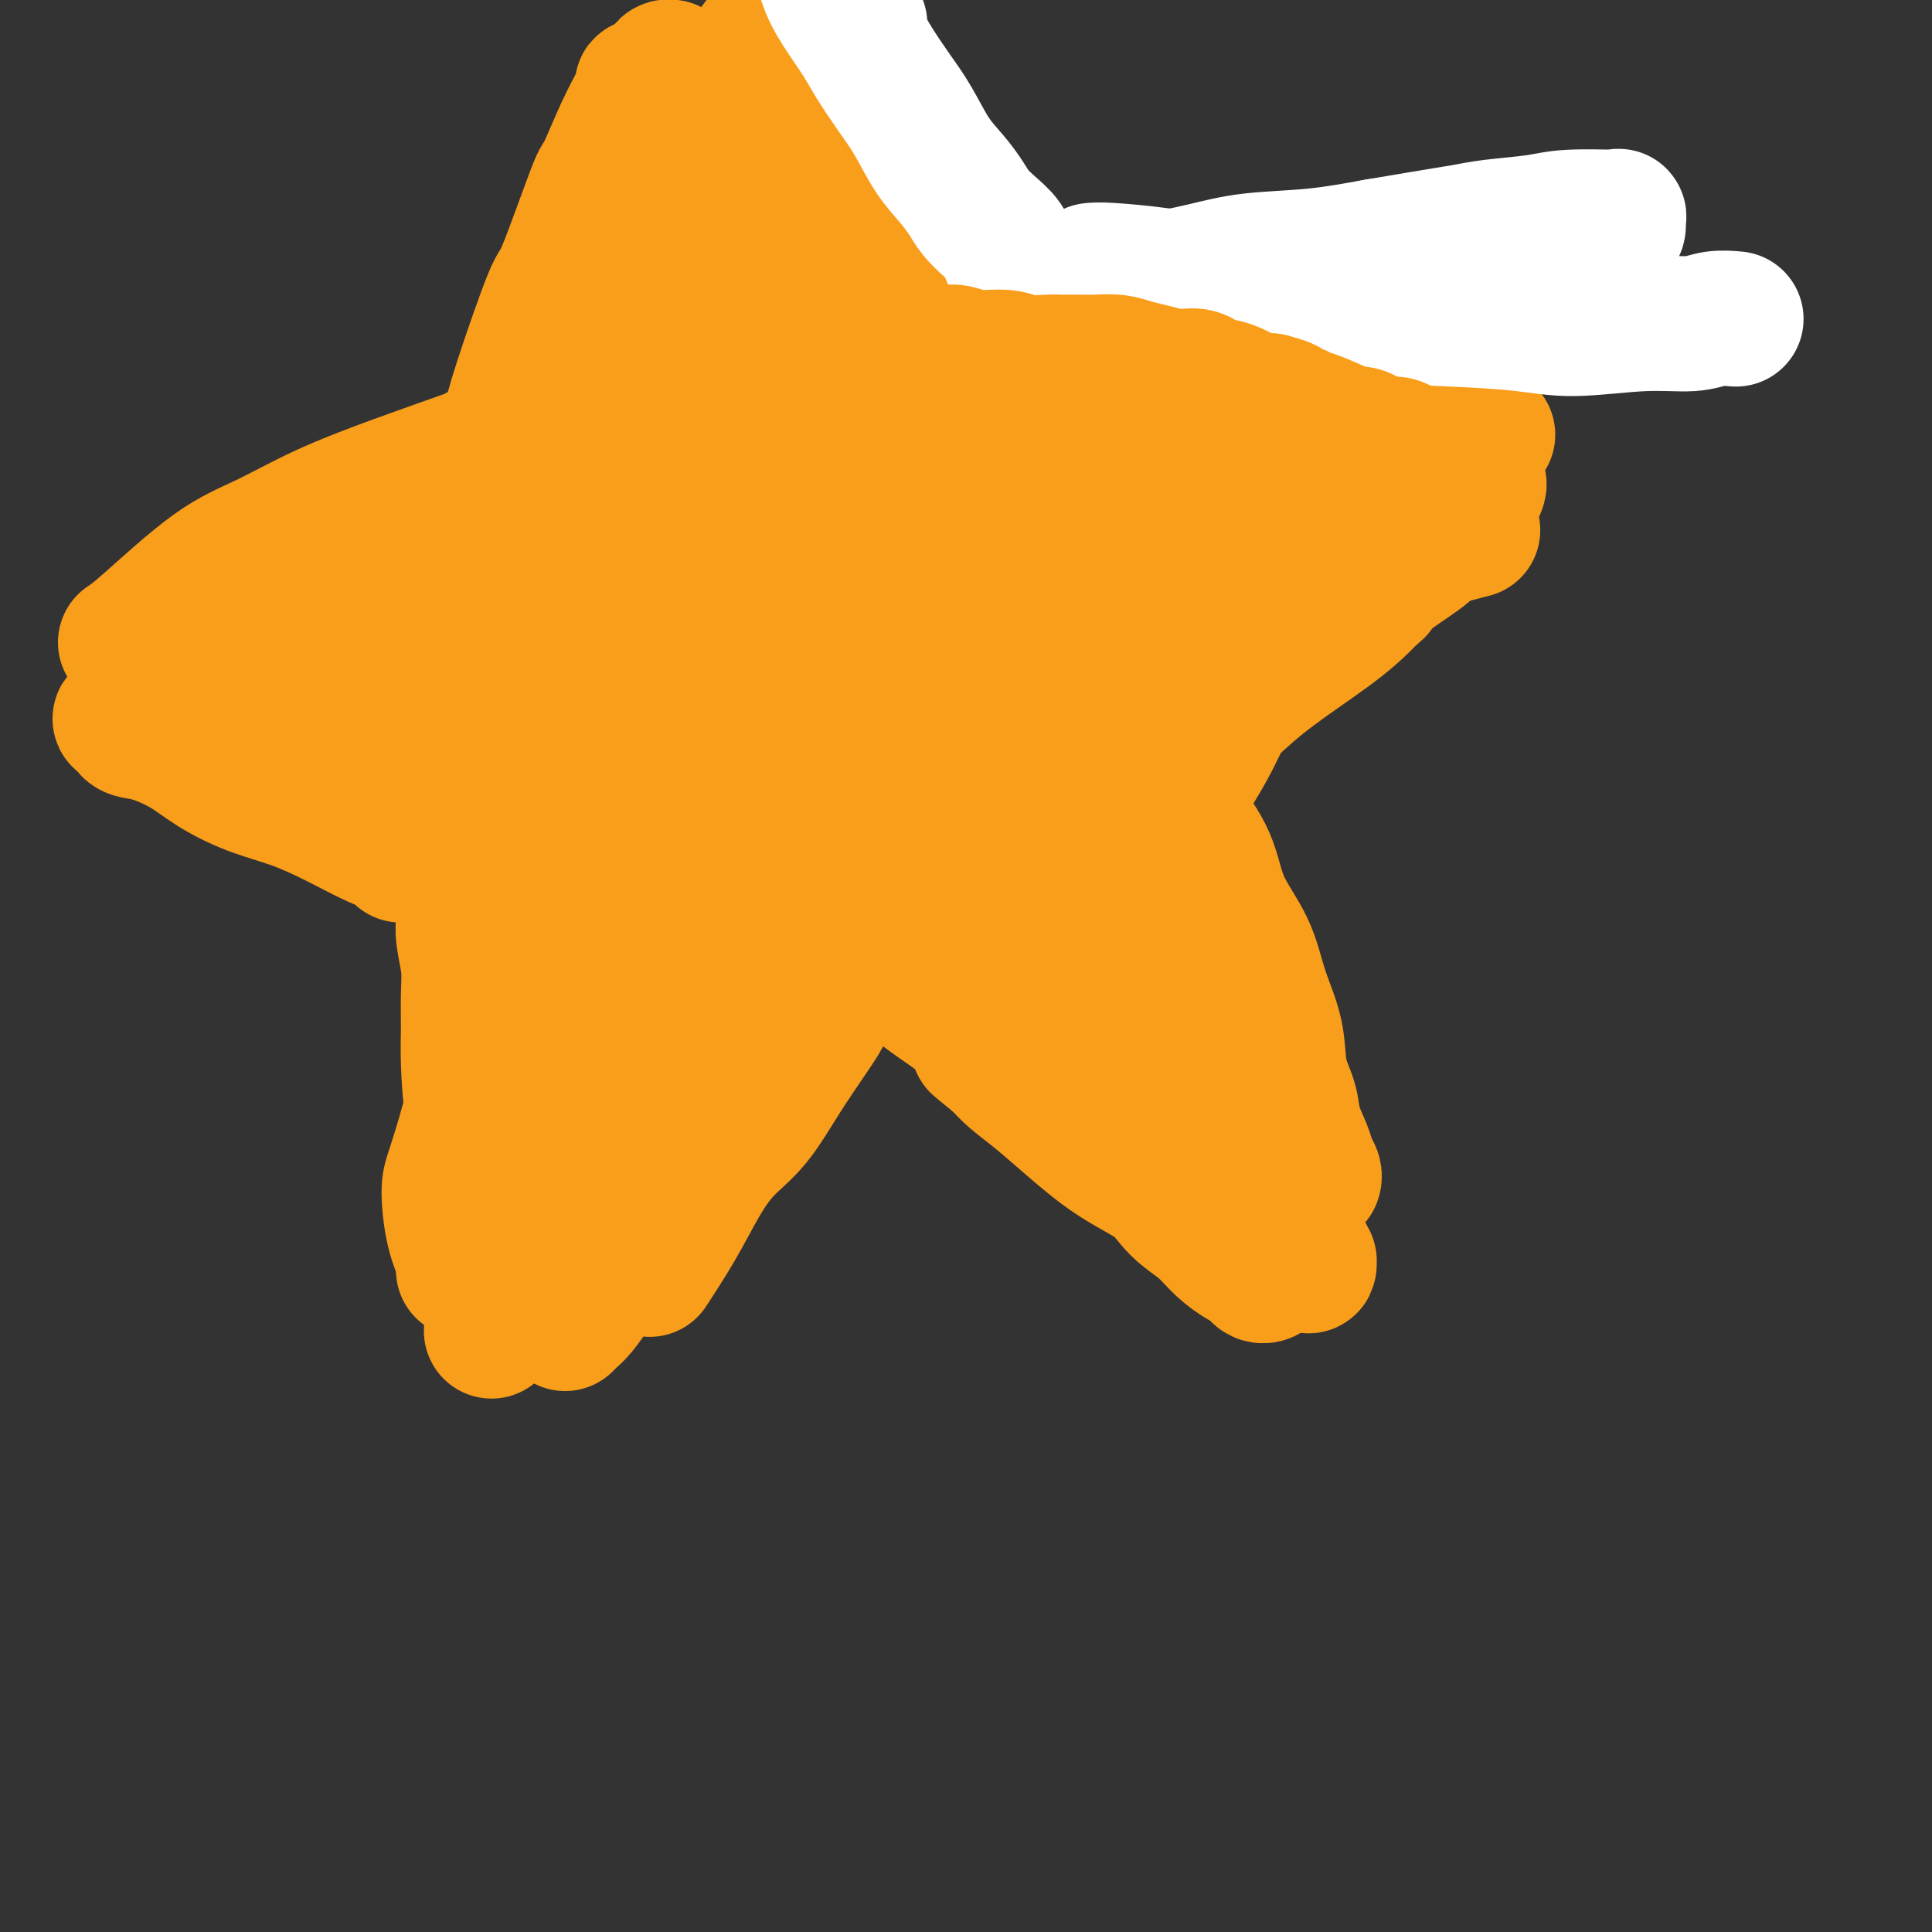 <svg viewBox='0 0 400 400' version='1.1' xmlns='http://www.w3.org/2000/svg' xmlns:xlink='http://www.w3.org/1999/xlink'><rect x="0" y="0" width="400" height="400" fill="#333333" stroke="none"/><g fill='none' stroke='rgb(249,158,27)' stroke-width='28' stroke-linecap='round' stroke-linejoin='round'><path d='M105,190c-0.898,1.957 -1.796,3.915 -2,6c-0.204,2.085 0.286,4.298 0,8c-0.286,3.702 -1.348,8.892 -2,12c-0.652,3.108 -0.896,4.133 -1,6c-0.104,1.867 -0.070,4.577 0,6c0.070,1.423 0.176,1.558 0,3c-0.176,1.442 -0.635,4.191 -1,7c-0.365,2.809 -0.638,5.678 -1,8c-0.362,2.322 -0.815,4.095 -1,6c-0.185,1.905 -0.103,3.941 0,5c0.103,1.059 0.225,1.142 0,2c-0.225,0.858 -0.799,2.491 -1,3c-0.201,0.509 -0.030,-0.108 0,0c0.030,0.108 -0.082,0.939 0,1c0.082,0.061 0.356,-0.648 0,-2c-0.356,-1.352 -1.344,-3.346 -2,-6c-0.656,-2.654 -0.982,-5.969 -1,-8c-0.018,-2.031 0.272,-2.778 1,-5c0.728,-2.222 1.894,-5.919 3,-10c1.106,-4.081 2.151,-8.545 3,-12c0.849,-3.455 1.501,-5.901 2,-8c0.499,-2.099 0.845,-3.851 1,-6c0.155,-2.149 0.119,-4.694 0,-7c-0.119,-2.306 -0.320,-4.373 0,-6c0.320,-1.627 1.160,-2.813 2,-4'/><path d='M105,189c2.084,-9.555 1.294,-4.443 1,-2c-0.294,2.443 -0.093,2.217 0,3c0.093,0.783 0.079,2.576 0,4c-0.079,1.424 -0.221,2.477 0,4c0.221,1.523 0.805,3.514 1,6c0.195,2.486 -0.000,5.468 0,8c0.000,2.532 0.196,4.616 0,7c-0.196,2.384 -0.785,5.070 -1,7c-0.215,1.930 -0.058,3.104 0,5c0.058,1.896 0.017,4.513 0,7c-0.017,2.487 -0.008,4.843 0,7c0.008,2.157 0.016,4.115 0,6c-0.016,1.885 -0.057,3.697 0,5c0.057,1.303 0.211,2.097 0,3c-0.211,0.903 -0.789,1.916 -1,3c-0.211,1.084 -0.057,2.238 0,3c0.057,0.762 0.015,1.132 0,2c-0.015,0.868 -0.004,2.234 0,3c0.004,0.766 0.001,0.933 0,1c-0.001,0.067 -0.001,0.033 0,0'/><path d='M102,262c0.223,-0.087 0.445,-0.173 0,-2c-0.445,-1.827 -1.559,-5.394 -2,-8c-0.441,-2.606 -0.209,-4.252 0,-6c0.209,-1.748 0.396,-3.596 0,-6c-0.396,-2.404 -1.373,-5.362 -2,-9c-0.627,-3.638 -0.904,-7.957 -1,-11c-0.096,-3.043 -0.012,-4.810 0,-7c0.012,-2.190 -0.049,-4.803 0,-7c0.049,-2.197 0.209,-3.979 0,-6c-0.209,-2.021 -0.788,-4.280 -1,-6c-0.212,-1.720 -0.057,-2.899 0,-4c0.057,-1.101 0.018,-2.122 0,-3c-0.018,-0.878 -0.014,-1.612 0,-2c0.014,-0.388 0.038,-0.430 0,-1c-0.038,-0.570 -0.137,-1.668 0,-2c0.137,-0.332 0.510,0.102 1,1c0.490,0.898 1.098,2.259 2,4c0.902,1.741 2.099,3.862 3,6c0.901,2.138 1.506,4.293 2,8c0.494,3.707 0.876,8.965 1,13c0.124,4.035 -0.009,6.848 0,10c0.009,3.152 0.160,6.643 0,10c-0.160,3.357 -0.631,6.579 -1,10c-0.369,3.421 -0.635,7.041 -1,10c-0.365,2.959 -0.830,5.257 -1,7c-0.170,1.743 -0.046,2.931 0,4c0.046,1.069 0.013,2.020 0,3c-0.013,0.980 -0.007,1.990 0,3'/><path d='M102,271c-0.467,8.867 -0.133,2.533 0,0c0.133,-2.533 0.067,-1.267 0,0'/><path d='M135,262c-0.445,0.681 -0.890,1.361 0,0c0.890,-1.361 3.113,-4.765 5,-8c1.887,-3.235 3.436,-6.301 5,-9c1.564,-2.699 3.144,-5.033 5,-7c1.856,-1.967 3.990,-3.569 6,-6c2.010,-2.431 3.898,-5.691 6,-9c2.102,-3.309 4.418,-6.668 6,-9c1.582,-2.332 2.431,-3.637 3,-5c0.569,-1.363 0.860,-2.785 2,-4c1.140,-1.215 3.131,-2.223 4,-3c0.869,-0.777 0.615,-1.323 1,-2c0.385,-0.677 1.408,-1.487 2,-2c0.592,-0.513 0.754,-0.731 1,-1c0.246,-0.269 0.576,-0.588 0,0c-0.576,0.588 -2.057,2.083 -4,4c-1.943,1.917 -4.349,4.256 -7,7c-2.651,2.744 -5.547,5.894 -8,9c-2.453,3.106 -4.464,6.167 -7,9c-2.536,2.833 -5.599,5.436 -8,8c-2.401,2.564 -4.141,5.087 -6,8c-1.859,2.913 -3.839,6.216 -6,9c-2.161,2.784 -4.505,5.050 -6,7c-1.495,1.950 -2.142,3.584 -3,5c-0.858,1.416 -1.929,2.614 -3,4c-1.071,1.386 -2.143,2.959 -3,4c-0.857,1.041 -1.500,1.549 -2,2c-0.500,0.451 -0.857,0.843 -1,1c-0.143,0.157 -0.071,0.078 0,0'/><path d='M186,202c0.032,-0.333 0.064,-0.666 1,0c0.936,0.666 2.776,2.332 5,4c2.224,1.668 4.833,3.337 7,5c2.167,1.663 3.890,3.321 6,5c2.110,1.679 4.605,3.378 7,5c2.395,1.622 4.691,3.168 7,5c2.309,1.832 4.631,3.949 7,6c2.369,2.051 4.786,4.036 7,6c2.214,1.964 4.224,3.906 6,6c1.776,2.094 3.316,4.340 5,6c1.684,1.660 3.512,2.735 5,4c1.488,1.265 2.636,2.721 4,4c1.364,1.279 2.943,2.381 4,3c1.057,0.619 1.591,0.753 2,1c0.409,0.247 0.694,0.605 1,1c0.306,0.395 0.633,0.825 1,1c0.367,0.175 0.774,0.095 1,0c0.226,-0.095 0.273,-0.207 -1,-1c-1.273,-0.793 -3.864,-2.269 -6,-4c-2.136,-1.731 -3.816,-3.719 -6,-6c-2.184,-2.281 -4.871,-4.855 -8,-7c-3.129,-2.145 -6.700,-3.862 -10,-6c-3.300,-2.138 -6.328,-4.697 -9,-7c-2.672,-2.303 -4.989,-4.351 -7,-6c-2.011,-1.649 -3.718,-2.900 -5,-4c-1.282,-1.100 -2.141,-2.050 -3,-3'/><path d='M207,220c-8.370,-6.816 -2.794,-2.355 -1,-1c1.794,1.355 -0.192,-0.397 -1,-1c-0.808,-0.603 -0.438,-0.056 1,1c1.438,1.056 3.944,2.623 6,4c2.056,1.377 3.663,2.564 6,4c2.337,1.436 5.406,3.122 8,5c2.594,1.878 4.715,3.948 7,6c2.285,2.052 4.735,4.084 7,6c2.265,1.916 4.344,3.715 6,5c1.656,1.285 2.887,2.056 4,3c1.113,0.944 2.107,2.062 3,3c0.893,0.938 1.684,1.697 2,2c0.316,0.303 0.158,0.152 0,0'/><path d='M242,171c0.162,1.159 0.324,2.318 1,4c0.676,1.682 1.864,3.888 3,6c1.136,2.112 2.218,4.130 3,6c0.782,1.870 1.264,3.592 2,6c0.736,2.408 1.727,5.502 3,9c1.273,3.498 2.827,7.400 4,11c1.173,3.600 1.966,6.899 3,10c1.034,3.101 2.308,6.003 3,9c0.692,2.997 0.802,6.089 1,9c0.198,2.911 0.484,5.640 1,8c0.516,2.360 1.263,4.349 2,6c0.737,1.651 1.463,2.964 2,4c0.537,1.036 0.883,1.797 1,2c0.117,0.203 0.005,-0.151 0,0c-0.005,0.151 0.099,0.805 0,1c-0.099,0.195 -0.400,-0.071 -1,-1c-0.600,-0.929 -1.501,-2.523 -3,-5c-1.499,-2.477 -3.598,-5.838 -5,-9c-1.402,-3.162 -2.108,-6.125 -3,-10c-0.892,-3.875 -1.971,-8.663 -3,-13c-1.029,-4.337 -2.008,-8.224 -3,-12c-0.992,-3.776 -1.998,-7.440 -3,-12c-1.002,-4.560 -2.001,-10.017 -3,-14c-0.999,-3.983 -2.000,-6.491 -3,-9'/><path d='M244,177c-2.738,-11.805 -0.583,-6.317 0,-5c0.583,1.317 -0.405,-1.537 -1,-3c-0.595,-1.463 -0.797,-1.536 -1,-2c-0.203,-0.464 -0.406,-1.321 0,-1c0.406,0.321 1.420,1.818 3,4c1.580,2.182 3.727,5.049 5,8c1.273,2.951 1.674,5.985 3,9c1.326,3.015 3.578,6.010 5,9c1.422,2.990 2.015,5.975 3,9c0.985,3.025 2.362,6.091 3,9c0.638,2.909 0.538,5.661 1,8c0.462,2.339 1.487,4.265 2,6c0.513,1.735 0.516,3.278 1,5c0.484,1.722 1.450,3.625 2,5c0.550,1.375 0.683,2.224 1,3c0.317,0.776 0.816,1.478 1,2c0.184,0.522 0.053,0.863 0,1c-0.053,0.137 -0.026,0.068 0,0'/><path d='M242,170c0.070,-0.641 0.140,-1.282 1,-3c0.860,-1.718 2.509,-4.512 4,-7c1.491,-2.488 2.824,-4.670 4,-7c1.176,-2.330 2.197,-4.810 4,-7c1.803,-2.190 4.390,-4.091 7,-6c2.610,-1.909 5.244,-3.827 8,-6c2.756,-2.173 5.635,-4.603 8,-7c2.365,-2.397 4.215,-4.762 6,-7c1.785,-2.238 3.504,-4.351 5,-6c1.496,-1.649 2.769,-2.835 4,-4c1.231,-1.165 2.418,-2.309 3,-3c0.582,-0.691 0.557,-0.927 1,-1c0.443,-0.073 1.354,0.018 2,0c0.646,-0.018 1.028,-0.146 1,0c-0.028,0.146 -0.465,0.567 -2,2c-1.535,1.433 -4.168,3.879 -7,7c-2.832,3.121 -5.862,6.917 -9,10c-3.138,3.083 -6.383,5.451 -10,8c-3.617,2.549 -7.606,5.277 -11,8c-3.394,2.723 -6.194,5.441 -9,8c-2.806,2.559 -5.618,4.959 -8,7c-2.382,2.041 -4.334,3.724 -6,5c-1.666,1.276 -3.044,2.146 -4,3c-0.956,0.854 -1.488,1.691 -2,2c-0.512,0.309 -1.003,0.088 -1,0c0.003,-0.088 0.502,-0.044 1,0'/><path d='M232,166c-6.742,5.567 1.404,-1.014 7,-6c5.596,-4.986 8.642,-8.376 11,-11c2.358,-2.624 4.027,-4.482 10,-9c5.973,-4.518 16.249,-11.696 21,-15c4.751,-3.304 3.979,-2.735 4,-3c0.021,-0.265 0.837,-1.364 3,-3c2.163,-1.636 5.672,-3.810 7,-5c1.328,-1.190 0.473,-1.397 2,-2c1.527,-0.603 5.436,-1.601 7,-2c1.564,-0.399 0.782,-0.200 0,0'/><path d='M83,177c0.381,-0.290 0.762,-0.579 0,-1c-0.762,-0.421 -2.667,-0.972 -5,-2c-2.333,-1.028 -5.093,-2.533 -8,-4c-2.907,-1.467 -5.960,-2.898 -9,-4c-3.040,-1.102 -6.065,-1.877 -9,-3c-2.935,-1.123 -5.779,-2.595 -8,-4c-2.221,-1.405 -3.817,-2.742 -6,-4c-2.183,-1.258 -4.951,-2.437 -7,-3c-2.049,-0.563 -3.379,-0.510 -4,-1c-0.621,-0.490 -0.535,-1.522 -1,-2c-0.465,-0.478 -1.483,-0.403 -1,0c0.483,0.403 2.466,1.134 5,2c2.534,0.866 5.618,1.866 9,3c3.382,1.134 7.061,2.401 11,4c3.939,1.599 8.140,3.531 12,5c3.860,1.469 7.381,2.474 11,4c3.619,1.526 7.337,3.572 11,5c3.663,1.428 7.273,2.239 10,3c2.727,0.761 4.572,1.471 6,2c1.428,0.529 2.439,0.878 3,1c0.561,0.122 0.671,0.018 1,0c0.329,-0.018 0.876,0.048 1,0c0.124,-0.048 -0.177,-0.212 -2,-1c-1.823,-0.788 -5.169,-2.201 -7,-3c-1.831,-0.799 -2.147,-0.984 -5,-2c-2.853,-1.016 -8.244,-2.862 -12,-4c-3.756,-1.138 -5.878,-1.569 -8,-2'/><path d='M71,166c-7.538,-2.730 -10.385,-3.555 -12,-4c-1.615,-0.445 -2.000,-0.511 -3,-1c-1.000,-0.489 -2.615,-1.401 -4,-2c-1.385,-0.599 -2.538,-0.885 -3,-1c-0.462,-0.115 -0.231,-0.057 0,0'/><path d='M26,133c0.902,-0.588 1.804,-1.177 5,-4c3.196,-2.823 8.685,-7.881 13,-11c4.315,-3.119 7.456,-4.300 11,-6c3.544,-1.700 7.490,-3.920 12,-6c4.510,-2.080 9.584,-4.020 15,-6c5.416,-1.980 11.173,-4.001 14,-5c2.827,-0.999 2.722,-0.976 6,-3c3.278,-2.024 9.937,-6.096 13,-8c3.063,-1.904 2.529,-1.640 3,-2c0.471,-0.360 1.947,-1.344 3,-2c1.053,-0.656 1.683,-0.984 0,0c-1.683,0.984 -5.681,3.281 -10,6c-4.319,2.719 -8.961,5.860 -14,9c-5.039,3.140 -10.477,6.277 -13,8c-2.523,1.723 -2.133,2.030 -5,4c-2.867,1.970 -8.992,5.602 -13,8c-4.008,2.398 -5.901,3.560 -8,5c-2.099,1.440 -4.405,3.157 -6,4c-1.595,0.843 -2.479,0.814 -3,1c-0.521,0.186 -0.679,0.589 -1,1c-0.321,0.411 -0.806,0.832 -1,1c-0.194,0.168 -0.097,0.084 0,0'/><path d='M308,90c-0.366,-0.072 -0.732,-0.143 -1,0c-0.268,0.143 -0.437,0.502 -4,-1c-3.563,-1.502 -10.519,-4.864 -15,-7c-4.481,-2.136 -6.489,-3.048 -10,-4c-3.511,-0.952 -8.527,-1.946 -13,-3c-4.473,-1.054 -8.402,-2.167 -12,-3c-3.598,-0.833 -6.865,-1.385 -10,-2c-3.135,-0.615 -6.139,-1.293 -9,-2c-2.861,-0.707 -5.577,-1.443 -8,-2c-2.423,-0.557 -4.551,-0.935 -6,-1c-1.449,-0.065 -2.220,0.185 -3,0c-0.780,-0.185 -1.571,-0.803 -2,-1c-0.429,-0.197 -0.496,0.026 -1,0c-0.504,-0.026 -1.445,-0.301 0,0c1.445,0.301 5.275,1.179 8,2c2.725,0.821 4.346,1.587 7,2c2.654,0.413 6.342,0.475 8,1c1.658,0.525 1.284,1.514 4,2c2.716,0.486 8.520,0.470 12,1c3.480,0.530 4.635,1.606 6,2c1.365,0.394 2.941,0.106 4,0c1.059,-0.106 1.601,-0.031 3,0c1.399,0.031 3.653,0.019 5,0c1.347,-0.019 1.786,-0.043 2,0c0.214,0.043 0.204,0.155 0,0c-0.204,-0.155 -0.602,-0.578 -1,-1'/><path d='M272,73c-0.058,-0.334 -6.702,-0.671 -10,-1c-3.298,-0.329 -3.251,-0.652 -3,-1c0.251,-0.348 0.705,-0.723 -8,0c-8.705,0.723 -26.570,2.544 -34,3c-7.430,0.456 -4.425,-0.452 -6,0c-1.575,0.452 -7.729,2.265 -11,3c-3.271,0.735 -3.660,0.393 -6,1c-2.340,0.607 -6.630,2.163 -9,3c-2.370,0.837 -2.820,0.953 -3,1c-0.180,0.047 -0.090,0.023 0,0'/><path d='M103,101c-0.181,0.510 -0.362,1.020 0,-1c0.362,-2.020 1.267,-6.572 2,-10c0.733,-3.428 1.293,-5.734 3,-11c1.707,-5.266 4.561,-13.492 6,-17c1.439,-3.508 1.464,-2.297 3,-6c1.536,-3.703 4.583,-12.320 6,-16c1.417,-3.680 1.202,-2.423 2,-4c0.798,-1.577 2.607,-5.988 4,-9c1.393,-3.012 2.369,-4.624 3,-6c0.631,-1.376 0.919,-2.516 1,-3c0.081,-0.484 -0.043,-0.314 0,0c0.043,0.314 0.252,0.770 0,2c-0.252,1.230 -0.965,3.234 -2,6c-1.035,2.766 -2.391,6.296 -4,10c-1.609,3.704 -3.470,7.584 -5,12c-1.530,4.416 -2.728,9.370 -4,14c-1.272,4.630 -2.617,8.938 -4,13c-1.383,4.062 -2.804,7.880 -4,11c-1.196,3.120 -2.167,5.544 -3,8c-0.833,2.456 -1.530,4.944 -2,7c-0.470,2.056 -0.714,3.680 -1,5c-0.286,1.320 -0.612,2.337 -1,3c-0.388,0.663 -0.836,0.971 -1,1c-0.164,0.029 -0.044,-0.223 0,0c0.044,0.223 0.013,0.921 0,1c-0.013,0.079 -0.006,-0.460 0,-1'/><path d='M102,110c-4.796,13.996 -1.286,2.987 0,-2c1.286,-4.987 0.347,-3.951 0,-4c-0.347,-0.049 -0.102,-1.183 2,-7c2.102,-5.817 6.063,-16.317 8,-21c1.937,-4.683 1.851,-3.548 2,-4c0.149,-0.452 0.532,-2.492 1,-4c0.468,-1.508 1.021,-2.483 2,-5c0.979,-2.517 2.384,-6.574 4,-10c1.616,-3.426 3.445,-6.219 5,-9c1.555,-2.781 2.837,-5.551 4,-8c1.163,-2.449 2.206,-4.579 3,-7c0.794,-2.421 1.340,-5.133 2,-7c0.660,-1.867 1.434,-2.889 2,-4c0.566,-1.111 0.922,-2.312 1,-3c0.078,-0.688 -0.123,-0.865 0,-1c0.123,-0.135 0.572,-0.229 1,0c0.428,0.229 0.837,0.780 1,1c0.163,0.220 0.082,0.110 0,0'/><path d='M158,23c1.127,1.130 2.254,2.261 4,3c1.746,0.739 4.110,1.088 8,4c3.890,2.912 9.306,8.389 12,11c2.694,2.611 2.665,2.358 4,4c1.335,1.642 4.034,5.178 6,8c1.966,2.822 3.200,4.928 5,7c1.800,2.072 4.167,4.110 6,6c1.833,1.890 3.131,3.632 4,5c0.869,1.368 1.309,2.362 2,3c0.691,0.638 1.634,0.921 2,1c0.366,0.079 0.156,-0.048 0,0c-0.156,0.048 -0.259,0.269 -1,0c-0.741,-0.269 -2.121,-1.027 -4,-3c-1.879,-1.973 -4.258,-5.162 -7,-9c-2.742,-3.838 -5.848,-8.327 -9,-12c-3.152,-3.673 -6.349,-6.532 -9,-10c-2.651,-3.468 -4.756,-7.545 -7,-11c-2.244,-3.455 -4.625,-6.289 -7,-9c-2.375,-2.711 -4.742,-5.298 -6,-7c-1.258,-1.702 -1.405,-2.518 -2,-3c-0.595,-0.482 -1.638,-0.629 -2,-1c-0.362,-0.371 -0.042,-0.967 0,-1c0.042,-0.033 -0.195,0.496 0,1c0.195,0.504 0.822,0.982 2,3c1.178,2.018 2.908,5.577 5,9c2.092,3.423 4.546,6.712 7,10'/><path d='M171,32c4.080,5.600 7.279,8.100 10,11c2.721,2.900 4.964,6.200 7,9c2.036,2.800 3.865,5.101 6,8c2.135,2.899 4.575,6.396 6,9c1.425,2.604 1.836,4.315 2,5c0.164,0.685 0.082,0.342 0,0'/><path d='M129,205c0.521,-0.285 1.043,-0.569 3,-3c1.957,-2.431 5.350,-7.007 8,-11c2.650,-3.993 4.557,-7.403 6,-11c1.443,-3.597 2.423,-7.383 3,-11c0.577,-3.617 0.751,-7.066 1,-10c0.249,-2.934 0.573,-5.353 1,-7c0.427,-1.647 0.959,-2.524 1,-3c0.041,-0.476 -0.407,-0.553 -1,0c-0.593,0.553 -1.329,1.735 -3,5c-1.671,3.265 -4.276,8.614 -7,15c-2.724,6.386 -5.568,13.809 -8,19c-2.432,5.191 -4.451,8.148 -6,12c-1.549,3.852 -2.628,8.598 -3,12c-0.372,3.402 -0.037,5.461 0,7c0.037,1.539 -0.224,2.560 0,3c0.224,0.440 0.932,0.300 3,0c2.068,-0.300 5.496,-0.758 10,-4c4.504,-3.242 10.085,-9.266 15,-16c4.915,-6.734 9.163,-14.178 13,-21c3.837,-6.822 7.262,-13.020 10,-19c2.738,-5.980 4.788,-11.740 6,-16c1.212,-4.260 1.584,-7.019 2,-9c0.416,-1.981 0.874,-3.186 1,-4c0.126,-0.814 -0.080,-1.239 -3,0c-2.920,1.239 -8.556,4.141 -14,9c-5.444,4.859 -10.698,11.674 -15,19c-4.302,7.326 -7.651,15.163 -11,23'/><path d='M141,184c-3.635,6.941 -7.223,12.792 -10,18c-2.777,5.208 -4.743,9.773 -5,13c-0.257,3.227 1.196,5.118 0,8c-1.196,2.882 -5.039,6.757 0,3c5.039,-3.757 18.962,-15.144 25,-21c6.038,-5.856 4.191,-6.180 6,-11c1.809,-4.820 7.274,-14.135 11,-22c3.726,-7.865 5.711,-14.279 7,-19c1.289,-4.721 1.880,-7.748 2,-11c0.120,-3.252 -0.231,-6.730 -1,-9c-0.769,-2.270 -1.954,-3.332 -5,-4c-3.046,-0.668 -7.951,-0.941 -12,0c-4.049,0.941 -7.242,3.096 -11,7c-3.758,3.904 -8.079,9.557 -12,15c-3.921,5.443 -7.440,10.675 -10,16c-2.560,5.325 -4.159,10.741 -5,15c-0.841,4.259 -0.923,7.359 -1,10c-0.077,2.641 -0.150,4.822 1,6c1.150,1.178 3.522,1.354 6,1c2.478,-0.354 5.062,-1.238 8,-4c2.938,-2.762 6.229,-7.402 9,-13c2.771,-5.598 5.023,-12.156 7,-18c1.977,-5.844 3.681,-10.976 4,-16c0.319,-5.024 -0.746,-9.939 -2,-15c-1.254,-5.061 -2.697,-10.267 -5,-14c-2.303,-3.733 -5.465,-5.992 -11,-8c-5.535,-2.008 -13.442,-3.765 -19,-4c-5.558,-0.235 -8.766,1.052 -13,3c-4.234,1.948 -9.496,4.557 -13,8c-3.504,3.443 -5.252,7.722 -7,12'/><path d='M85,130c-1.592,4.088 -2.071,8.307 -2,12c0.071,3.693 0.693,6.859 3,9c2.307,2.141 6.299,3.255 10,5c3.701,1.745 7.112,4.119 15,-1c7.888,-5.119 20.252,-17.732 25,-23c4.748,-5.268 1.879,-3.191 1,-5c-0.879,-1.809 0.231,-7.502 0,-11c-0.231,-3.498 -1.802,-4.800 -5,-6c-3.198,-1.200 -8.024,-2.299 -12,-3c-3.976,-0.701 -7.104,-1.003 -11,0c-3.896,1.003 -8.560,3.311 -13,6c-4.440,2.689 -8.654,5.759 -12,9c-3.346,3.241 -5.822,6.653 -8,10c-2.178,3.347 -4.059,6.629 -5,9c-0.941,2.371 -0.944,3.829 -1,5c-0.056,1.171 -0.166,2.053 1,2c1.166,-0.053 3.607,-1.043 6,-2c2.393,-0.957 4.737,-1.881 7,-4c2.263,-2.119 4.444,-5.435 6,-8c1.556,-2.565 2.486,-4.381 3,-6c0.514,-1.619 0.612,-3.040 0,-4c-0.612,-0.960 -1.934,-1.458 -4,-2c-2.066,-0.542 -4.876,-1.129 -8,-1c-3.124,0.129 -6.560,0.973 -10,2c-3.440,1.027 -6.882,2.235 -10,4c-3.118,1.765 -5.913,4.086 -8,6c-2.087,1.914 -3.467,3.420 -4,5c-0.533,1.580 -0.221,3.233 0,5c0.221,1.767 0.349,3.648 2,5c1.651,1.352 4.826,2.176 8,3'/><path d='M59,151c3.637,0.187 8.729,-0.847 15,-2c6.271,-1.153 13.720,-2.426 20,-5c6.280,-2.574 11.389,-6.448 16,-11c4.611,-4.552 8.722,-9.783 12,-14c3.278,-4.217 5.721,-7.420 8,-12c2.279,-4.580 4.394,-10.535 5,-13c0.606,-2.465 -0.295,-1.439 -2,-1c-1.705,0.439 -4.212,0.290 -7,1c-2.788,0.710 -5.858,2.279 -9,5c-3.142,2.721 -6.357,6.595 -9,10c-2.643,3.405 -4.716,6.343 -6,9c-1.284,2.657 -1.781,5.033 -2,7c-0.219,1.967 -0.160,3.524 1,5c1.160,1.476 3.420,2.869 7,3c3.580,0.131 8.478,-1.001 14,-3c5.522,-1.999 11.666,-4.867 17,-9c5.334,-4.133 9.857,-9.532 14,-15c4.143,-5.468 7.906,-11.004 11,-16c3.094,-4.996 5.517,-9.450 7,-13c1.483,-3.550 2.024,-6.194 2,-9c-0.024,-2.806 -0.612,-5.774 -3,-8c-2.388,-2.226 -6.575,-3.709 -11,-4c-4.425,-0.291 -9.089,0.609 -15,4c-5.911,3.391 -13.068,9.274 -20,16c-6.932,6.726 -13.638,14.294 -18,22c-4.362,7.706 -6.379,15.551 -8,22c-1.621,6.449 -2.847,11.502 -3,16c-0.153,4.498 0.766,8.442 2,11c1.234,2.558 2.781,3.731 6,4c3.219,0.269 8.109,-0.365 13,-1'/><path d='M116,150c8.056,-4.859 21.696,-16.506 28,-22c6.304,-5.494 5.272,-4.834 7,-8c1.728,-3.166 6.217,-10.159 9,-17c2.783,-6.841 3.861,-13.530 5,-16c1.139,-2.470 2.337,-0.722 0,-7c-2.337,-6.278 -8.211,-20.583 -11,-26c-2.789,-5.417 -2.494,-1.946 -3,-1c-0.506,0.946 -1.814,-0.632 -3,-2c-1.186,-1.368 -2.251,-2.525 -5,0c-2.749,2.525 -7.182,8.731 -9,12c-1.818,3.269 -1.020,3.599 -1,8c0.020,4.401 -0.737,12.872 0,19c0.737,6.128 2.967,9.913 5,14c2.033,4.087 3.869,8.476 6,11c2.131,2.524 4.556,3.183 6,4c1.444,0.817 1.905,1.792 3,2c1.095,0.208 2.823,-0.353 5,-2c2.177,-1.647 4.802,-4.381 7,-8c2.198,-3.619 3.968,-8.122 5,-14c1.032,-5.878 1.325,-13.132 1,-20c-0.325,-6.868 -1.267,-13.349 -2,-19c-0.733,-5.651 -1.257,-10.470 -2,-14c-0.743,-3.530 -1.706,-5.769 -3,-8c-1.294,-2.231 -2.920,-4.454 -5,-6c-2.080,-1.546 -4.614,-2.415 -6,-3c-1.386,-0.585 -1.623,-0.886 -3,0c-1.377,0.886 -3.894,2.958 -6,7c-2.106,4.042 -3.802,10.052 -5,17c-1.198,6.948 -1.900,14.832 -2,23c-0.100,8.168 0.400,16.619 1,24c0.600,7.381 1.300,13.690 2,20'/><path d='M140,118c0.885,14.024 2.597,15.584 4,18c1.403,2.416 2.499,5.687 4,7c1.501,1.313 3.409,0.669 4,3c0.591,2.331 -0.136,7.635 3,0c3.136,-7.635 10.133,-28.211 13,-37c2.867,-8.789 1.603,-5.790 1,-9c-0.603,-3.210 -0.547,-12.630 -1,-19c-0.453,-6.370 -1.417,-9.692 -2,-12c-0.583,-2.308 -0.785,-3.602 -2,-6c-1.215,-2.398 -3.441,-5.899 -6,-9c-2.559,-3.101 -5.450,-5.802 -7,-7c-1.550,-1.198 -1.758,-0.893 -4,1c-2.242,1.893 -6.517,5.373 -9,8c-2.483,2.627 -3.175,4.402 -5,10c-1.825,5.598 -4.784,15.020 -6,24c-1.216,8.980 -0.689,17.520 0,25c0.689,7.480 1.540,13.902 3,19c1.460,5.098 3.528,8.873 6,12c2.472,3.127 5.347,5.607 8,7c2.653,1.393 5.085,1.701 8,2c2.915,0.299 6.312,0.591 10,-1c3.688,-1.591 7.667,-5.065 11,-8c3.333,-2.935 6.022,-5.332 8,-9c1.978,-3.668 3.247,-8.608 4,-13c0.753,-4.392 0.992,-8.235 1,-12c0.008,-3.765 -0.215,-7.451 -1,-11c-0.785,-3.549 -2.133,-6.959 -3,-9c-0.867,-2.041 -1.253,-2.712 -3,-3c-1.747,-0.288 -4.855,-0.193 -8,1c-3.145,1.193 -6.327,3.484 -9,8c-2.673,4.516 -4.836,11.258 -7,18'/><path d='M155,116c-1.562,8.866 -1.966,22.032 -2,28c-0.034,5.968 0.300,4.737 1,7c0.700,2.263 1.764,8.018 4,12c2.236,3.982 5.645,6.190 7,9c1.355,2.810 0.655,6.221 9,4c8.345,-2.221 25.735,-10.076 33,-14c7.265,-3.924 4.404,-3.919 4,-5c-0.404,-1.081 1.650,-3.249 3,-6c1.350,-2.751 1.998,-6.086 2,-9c0.002,-2.914 -0.642,-5.407 -2,-8c-1.358,-2.593 -3.430,-5.288 -7,-7c-3.570,-1.712 -8.637,-2.443 -15,-2c-6.363,0.443 -14.022,2.060 -21,6c-6.978,3.940 -13.274,10.202 -19,17c-5.726,6.798 -10.881,14.132 -15,22c-4.119,7.868 -7.201,16.270 -10,24c-2.799,7.730 -5.314,14.788 -7,20c-1.686,5.212 -2.544,8.576 -3,12c-0.456,3.424 -0.511,6.906 0,10c0.511,3.094 1.588,5.800 3,7c1.412,1.200 3.160,0.893 6,0c2.840,-0.893 6.772,-2.372 11,-6c4.228,-3.628 8.751,-9.406 12,-14c3.249,-4.594 5.224,-8.005 7,-12c1.776,-3.995 3.355,-8.574 4,-13c0.645,-4.426 0.358,-8.700 0,-12c-0.358,-3.300 -0.787,-5.627 -2,-7c-1.213,-1.373 -3.212,-1.791 -5,-2c-1.788,-0.209 -3.366,-0.210 -6,1c-2.634,1.210 -6.324,3.631 -10,7c-3.676,3.369 -7.338,7.684 -11,12'/><path d='M126,197c-4.828,5.632 -6.399,10.213 -8,14c-1.601,3.787 -3.233,6.779 -3,9c0.233,2.221 2.331,3.671 1,7c-1.331,3.329 -6.093,8.536 3,4c9.093,-4.536 32.039,-18.814 42,-26c9.961,-7.186 6.937,-7.279 7,-9c0.063,-1.721 3.211,-5.069 7,-10c3.789,-4.931 8.217,-11.444 12,-17c3.783,-5.556 6.921,-10.153 9,-14c2.079,-3.847 3.097,-6.943 4,-9c0.903,-2.057 1.689,-3.075 2,-4c0.311,-0.925 0.146,-1.756 0,-2c-0.146,-0.244 -0.272,0.099 -1,1c-0.728,0.901 -2.060,2.361 -3,5c-0.940,2.639 -1.490,6.459 -2,10c-0.510,3.541 -0.979,6.804 -1,10c-0.021,3.196 0.406,6.324 1,9c0.594,2.676 1.356,4.898 3,7c1.644,2.102 4.171,4.082 7,5c2.829,0.918 5.962,0.774 9,1c3.038,0.226 5.982,0.821 9,0c3.018,-0.821 6.111,-3.057 8,-4c1.889,-0.943 2.576,-0.591 4,-3c1.424,-2.409 3.585,-7.579 4,-11c0.415,-3.421 -0.918,-5.094 -2,-7c-1.082,-1.906 -1.914,-4.044 -4,-5c-2.086,-0.956 -5.425,-0.731 -7,-1c-1.575,-0.269 -1.386,-1.034 -4,1c-2.614,2.034 -8.033,6.867 -11,11c-2.967,4.133 -3.484,7.567 -4,11'/><path d='M208,180c-1.164,3.158 -2.074,5.554 -2,9c0.074,3.446 1.131,7.944 3,11c1.869,3.056 4.550,4.670 5,6c0.450,1.330 -1.331,2.374 2,2c3.331,-0.374 11.775,-2.168 15,-3c3.225,-0.832 1.230,-0.701 1,-2c-0.230,-1.299 1.306,-4.027 2,-7c0.694,-2.973 0.548,-6.192 0,-10c-0.548,-3.808 -1.496,-8.206 -2,-10c-0.504,-1.794 -0.562,-0.985 -1,-1c-0.438,-0.015 -1.254,-0.854 -3,0c-1.746,0.854 -4.420,3.403 -6,6c-1.580,2.597 -2.064,5.244 -2,9c0.064,3.756 0.676,8.622 1,11c0.324,2.378 0.360,2.268 1,5c0.640,2.732 1.885,8.305 3,11c1.115,2.695 2.101,2.513 3,3c0.899,0.487 1.710,1.642 3,2c1.290,0.358 3.059,-0.082 4,0c0.941,0.082 1.054,0.686 2,0c0.946,-0.686 2.723,-2.661 4,-6c1.277,-3.339 2.052,-8.042 2,-13c-0.052,-4.958 -0.932,-10.172 -2,-15c-1.068,-4.828 -2.324,-9.270 -4,-16c-1.676,-6.730 -3.773,-15.747 -5,-20c-1.227,-4.253 -1.583,-3.742 -2,-4c-0.417,-0.258 -0.895,-1.286 -2,-3c-1.105,-1.714 -2.836,-4.115 -4,-5c-1.164,-0.885 -1.761,-0.253 -3,1c-1.239,1.253 -3.119,3.126 -5,5'/><path d='M216,146c-2.121,2.477 -3.422,5.671 -4,9c-0.578,3.329 -0.433,6.793 0,10c0.433,3.207 1.156,6.158 2,8c0.844,1.842 1.811,2.574 1,5c-0.811,2.426 -3.399,6.547 1,0c4.399,-6.547 15.786,-23.760 20,-31c4.214,-7.240 1.257,-4.507 2,-9c0.743,-4.493 5.188,-16.213 7,-23c1.812,-6.787 0.993,-8.641 1,-10c0.007,-1.359 0.842,-2.222 0,-4c-0.842,-1.778 -3.361,-4.472 -4,-6c-0.639,-1.528 0.602,-1.890 -3,-1c-3.602,0.890 -12.049,3.031 -18,6c-5.951,2.969 -9.408,6.766 -13,11c-3.592,4.234 -7.319,8.904 -10,13c-2.681,4.096 -4.317,7.618 -6,12c-1.683,4.382 -3.413,9.622 -4,12c-0.587,2.378 -0.030,1.892 0,2c0.030,0.108 -0.468,0.810 0,2c0.468,1.190 1.902,2.868 5,3c3.098,0.132 7.860,-1.283 13,-3c5.140,-1.717 10.658,-3.737 15,-7c4.342,-3.263 7.507,-7.767 11,-12c3.493,-4.233 7.315,-8.193 10,-13c2.685,-4.807 4.233,-10.462 5,-13c0.767,-2.538 0.752,-1.959 -1,-4c-1.752,-2.041 -5.241,-6.703 -9,-9c-3.759,-2.297 -7.788,-2.228 -14,-1c-6.212,1.228 -14.606,3.614 -23,6'/><path d='M200,99c-7.475,3.801 -14.664,10.303 -19,15c-4.336,4.697 -5.820,7.589 -7,9c-1.180,1.411 -2.056,1.343 -1,4c1.056,2.657 4.045,8.040 3,11c-1.045,2.960 -6.123,3.496 3,3c9.123,-0.496 32.446,-2.024 42,-3c9.554,-0.976 5.339,-1.401 7,-4c1.661,-2.599 9.198,-7.374 13,-10c3.802,-2.626 3.868,-3.103 6,-6c2.132,-2.897 6.328,-8.214 9,-12c2.672,-3.786 3.819,-6.041 4,-10c0.181,-3.959 -0.603,-9.622 -3,-13c-2.397,-3.378 -6.407,-4.472 -9,-5c-2.593,-0.528 -3.767,-0.489 -7,-1c-3.233,-0.511 -8.523,-1.573 -17,1c-8.477,2.573 -20.140,8.782 -25,11c-4.860,2.218 -2.917,0.447 -5,3c-2.083,2.553 -8.193,9.431 -11,12c-2.807,2.569 -2.312,0.830 -2,3c0.312,2.170 0.440,8.250 1,12c0.560,3.750 1.551,5.170 5,7c3.449,1.830 9.356,4.070 13,5c3.644,0.930 5.026,0.552 8,1c2.974,0.448 7.540,1.723 14,1c6.460,-0.723 14.813,-3.446 21,-6c6.187,-2.554 10.208,-4.941 12,-6c1.792,-1.059 1.357,-0.789 3,-3c1.643,-2.211 5.365,-6.903 7,-9c1.635,-2.097 1.181,-1.599 1,-2c-0.181,-0.401 -0.091,-1.700 0,-3'/><path d='M266,104c0.286,-3.109 -4.500,-2.382 -7,-2c-2.500,0.382 -2.715,0.418 -6,1c-3.285,0.582 -9.641,1.708 -15,4c-5.359,2.292 -9.721,5.748 -13,8c-3.279,2.252 -5.477,3.298 -10,10c-4.523,6.702 -11.372,19.060 -14,24c-2.628,4.940 -1.034,2.461 0,2c1.034,-0.461 1.507,1.096 2,2c0.493,0.904 1.004,1.155 4,1c2.996,-0.155 8.477,-0.717 13,-2c4.523,-1.283 8.089,-3.288 12,-6c3.911,-2.712 8.165,-6.131 12,-10c3.835,-3.869 7.249,-8.186 10,-12c2.751,-3.814 4.840,-7.123 6,-10c1.160,-2.877 1.391,-5.322 2,-7c0.609,-1.678 1.597,-2.591 1,-4c-0.597,-1.409 -2.779,-3.316 -4,-4c-1.221,-0.684 -1.481,-0.145 -4,0c-2.519,0.145 -7.296,-0.102 -12,1c-4.704,1.102 -9.333,3.554 -14,7c-4.667,3.446 -9.371,7.885 -13,11c-3.629,3.115 -6.183,4.906 -9,10c-2.817,5.094 -5.896,13.493 -7,17c-1.104,3.507 -0.231,2.123 0,2c0.231,-0.123 -0.179,1.014 1,2c1.179,0.986 3.946,1.822 8,2c4.054,0.178 9.396,-0.303 15,-2c5.604,-1.697 11.470,-4.611 17,-8c5.530,-3.389 10.723,-7.254 15,-11c4.277,-3.746 7.639,-7.373 11,-11'/><path d='M267,119c6.054,-5.360 8.189,-7.760 10,-10c1.811,-2.240 3.298,-4.318 5,-6c1.702,-1.682 3.620,-2.967 2,-4c-1.620,-1.033 -6.777,-1.815 -10,-2c-3.223,-0.185 -4.510,0.227 -6,1c-1.490,0.773 -3.182,1.907 -6,3c-2.818,1.093 -6.764,2.144 -12,5c-5.236,2.856 -11.764,7.518 -15,10c-3.236,2.482 -3.179,2.784 -5,5c-1.821,2.216 -5.520,6.348 -7,8c-1.480,1.652 -0.740,0.826 0,0'/></g>
<g fill='none' stroke='rgb(255,255,255)' stroke-width='28' stroke-linecap='round' stroke-linejoin='round'><path d='M178,5c-0.362,0.263 -0.723,0.525 -1,0c-0.277,-0.525 -0.469,-1.838 -1,-3c-0.531,-1.162 -1.400,-2.175 -2,-3c-0.600,-0.825 -0.930,-1.464 -1,-2c-0.070,-0.536 0.121,-0.969 0,-1c-0.121,-0.031 -0.554,0.342 -1,0c-0.446,-0.342 -0.904,-1.397 -1,-2c-0.096,-0.603 0.170,-0.754 0,-1c-0.170,-0.246 -0.776,-0.588 -1,-1c-0.224,-0.412 -0.066,-0.895 0,-1c0.066,-0.105 0.041,0.169 0,0c-0.041,-0.169 -0.098,-0.781 0,0c0.098,0.781 0.350,2.956 1,5c0.650,2.044 1.699,3.958 3,6c1.301,2.042 2.854,4.212 4,6c1.146,1.788 1.885,3.195 3,5c1.115,1.805 2.606,4.009 4,6c1.394,1.991 2.690,3.768 4,6c1.310,2.232 2.633,4.919 4,7c1.367,2.081 2.779,3.558 4,5c1.221,1.442 2.250,2.851 3,4c0.750,1.149 1.222,2.040 2,3c0.778,0.960 1.863,1.989 3,3c1.137,1.011 2.325,2.003 3,3c0.675,0.997 0.838,1.998 1,3'/><path d='M209,53c6.455,10.170 3.092,4.597 2,3c-1.092,-1.597 0.086,0.784 1,2c0.914,1.216 1.562,1.269 2,2c0.438,0.731 0.666,2.140 1,3c0.334,0.860 0.776,1.170 1,1c0.224,-0.170 0.231,-0.819 0,-1c-0.231,-0.181 -0.700,0.106 -1,0c-0.300,-0.106 -0.430,-0.605 0,-1c0.430,-0.395 1.420,-0.686 3,-1c1.580,-0.314 3.750,-0.651 6,-1c2.250,-0.349 4.582,-0.709 7,-1c2.418,-0.291 4.924,-0.515 8,-1c3.076,-0.485 6.721,-1.233 10,-2c3.279,-0.767 6.190,-1.553 10,-2c3.810,-0.447 8.517,-0.556 13,-1c4.483,-0.444 8.741,-1.222 13,-2'/><path d='M285,51c14.668,-2.487 16.339,-2.705 18,-3c1.661,-0.295 3.312,-0.668 6,-1c2.688,-0.332 6.412,-0.624 9,-1c2.588,-0.376 4.038,-0.835 7,-1c2.962,-0.165 7.435,-0.037 9,0c1.565,0.037 0.220,-0.016 0,0c-0.220,0.016 0.684,0.101 1,0c0.316,-0.101 0.043,-0.388 0,0c-0.043,0.388 0.142,1.451 0,2c-0.142,0.549 -0.612,0.586 -1,1c-0.388,0.414 -0.694,1.207 -1,2'/><path d='M226,56c0.775,-0.076 1.550,-0.152 4,0c2.450,0.152 6.574,0.531 10,1c3.426,0.469 6.155,1.029 9,2c2.845,0.971 5.805,2.354 10,3c4.195,0.646 9.626,0.556 14,1c4.374,0.444 7.692,1.421 12,2c4.308,0.579 9.608,0.759 15,1c5.392,0.241 10.878,0.544 15,1c4.122,0.456 6.881,1.064 11,1c4.119,-0.064 9.598,-0.802 14,-1c4.402,-0.198 7.726,0.143 10,0c2.274,-0.143 3.497,-0.769 5,-1c1.503,-0.231 3.287,-0.066 4,0c0.713,0.066 0.357,0.033 0,0'/><path d='M228,59c0.207,-0.174 0.414,-0.348 1,0c0.586,0.348 1.553,1.218 2,2c0.447,0.782 0.376,1.475 1,2c0.624,0.525 1.943,0.881 4,1c2.057,0.119 4.852,0.001 8,0c3.148,-0.001 6.649,0.115 11,0c4.351,-0.115 9.551,-0.462 15,-1c5.449,-0.538 11.145,-1.269 16,-2c4.855,-0.731 8.867,-1.464 14,-2c5.133,-0.536 11.386,-0.876 16,-1c4.614,-0.124 7.588,-0.033 10,0c2.412,0.033 4.260,0.010 5,0c0.740,-0.010 0.370,-0.005 0,0'/></g>
<g fill='none' stroke='rgb(249,158,27)' stroke-width='28' stroke-linecap='round' stroke-linejoin='round'><path d='M180,75c0.164,-0.233 0.327,-0.466 1,0c0.673,0.466 1.854,1.630 3,2c1.146,0.370 2.256,-0.056 3,0c0.744,0.056 1.121,0.592 2,1c0.879,0.408 2.262,0.686 3,1c0.738,0.314 0.833,0.663 2,1c1.167,0.337 3.407,0.663 5,1c1.593,0.337 2.541,0.687 4,1c1.459,0.313 3.430,0.591 5,1c1.570,0.409 2.737,0.950 4,1c1.263,0.050 2.620,-0.390 4,0c1.380,0.390 2.781,1.610 4,2c1.219,0.390 2.254,-0.050 3,0c0.746,0.050 1.201,0.590 2,1c0.799,0.410 1.940,0.688 3,1c1.060,0.312 2.040,0.656 3,1c0.960,0.344 1.902,0.688 3,1c1.098,0.312 2.352,0.591 4,1c1.648,0.409 3.690,0.947 5,1c1.310,0.053 1.890,-0.378 3,0c1.110,0.378 2.751,1.565 4,2c1.249,0.435 2.105,0.117 3,0c0.895,-0.117 1.827,-0.033 3,0c1.173,0.033 2.586,0.017 4,0'/><path d='M260,94c12.945,3.167 5.306,1.585 3,1c-2.306,-0.585 0.719,-0.172 2,0c1.281,0.172 0.817,0.103 3,0c2.183,-0.103 7.011,-0.239 9,0c1.989,0.239 1.138,0.852 1,1c-0.138,0.148 0.438,-0.170 1,0c0.562,0.170 1.110,0.829 2,1c0.890,0.171 2.121,-0.147 3,0c0.879,0.147 1.405,0.758 2,1c0.595,0.242 1.260,0.117 2,0c0.740,-0.117 1.557,-0.224 2,0c0.443,0.224 0.514,0.778 1,1c0.486,0.222 1.389,0.113 2,0c0.611,-0.113 0.930,-0.229 1,0c0.070,0.229 -0.111,0.802 0,1c0.111,0.198 0.513,0.022 1,0c0.487,-0.022 1.060,0.109 1,0c-0.060,-0.109 -0.752,-0.458 -2,-1c-1.248,-0.542 -3.052,-1.276 -5,-2c-1.948,-0.724 -4.038,-1.437 -6,-2c-1.962,-0.563 -3.794,-0.976 -5,-1c-1.206,-0.024 -1.786,0.340 -3,0c-1.214,-0.340 -3.061,-1.383 -5,-2c-1.939,-0.617 -3.969,-0.809 -6,-1'/><path d='M264,91c-6.047,-1.390 -6.164,-0.866 -8,-1c-1.836,-0.134 -5.390,-0.926 -7,-1c-1.610,-0.074 -1.277,0.569 -6,0c-4.723,-0.569 -14.501,-2.348 -19,-3c-4.499,-0.652 -3.718,-0.175 -4,0c-0.282,0.175 -1.628,0.047 -4,0c-2.372,-0.047 -5.771,-0.013 -8,0c-2.229,0.013 -3.289,0.003 -5,0c-1.711,-0.003 -4.073,-0.001 -6,0c-1.927,0.001 -3.419,0.000 -5,0c-1.581,-0.000 -3.252,0.001 -5,0c-1.748,-0.001 -3.574,-0.003 -5,0c-1.426,0.003 -2.451,0.011 -4,0c-1.549,-0.011 -3.621,-0.041 -5,0c-1.379,0.041 -2.064,0.151 -3,0c-0.936,-0.151 -2.123,-0.565 -3,-1c-0.877,-0.435 -1.443,-0.891 -2,-1c-0.557,-0.109 -1.105,0.128 -2,0c-0.895,-0.128 -2.139,-0.622 -3,-1c-0.861,-0.378 -1.340,-0.641 -2,-1c-0.660,-0.359 -1.501,-0.815 -2,-1c-0.499,-0.185 -0.655,-0.100 -1,0c-0.345,0.100 -0.877,0.216 -1,0c-0.123,-0.216 0.163,-0.762 0,-1c-0.163,-0.238 -0.776,-0.167 -1,0c-0.224,0.167 -0.060,0.430 0,0c0.060,-0.430 0.017,-1.551 0,-2c-0.017,-0.449 -0.009,-0.224 0,0'/><path d='M153,78c-2.442,-1.344 -0.048,-0.704 1,-1c1.048,-0.296 0.749,-1.529 1,-2c0.251,-0.471 1.050,-0.179 1,0c-0.050,0.179 -0.950,0.244 0,0c0.950,-0.244 3.752,-0.797 5,-1c1.248,-0.203 0.944,-0.054 1,0c0.056,0.054 0.471,0.015 1,0c0.529,-0.015 1.171,-0.004 2,0c0.829,0.004 1.847,0.001 3,0c1.153,-0.001 2.443,-0.000 4,0c1.557,0.000 3.381,0.000 5,0c1.619,-0.000 3.034,-0.000 4,0c0.966,0.000 1.483,0.000 2,0'/><path d='M184,72c1.166,0.425 2.333,0.850 3,1c0.667,0.150 0.836,0.025 2,0c1.164,-0.025 3.324,0.050 5,0c1.676,-0.050 2.868,-0.224 4,0c1.132,0.224 2.202,0.845 4,1c1.798,0.155 4.323,-0.155 6,0c1.677,0.155 2.506,0.774 4,1c1.494,0.226 3.652,0.060 5,0c1.348,-0.060 1.886,-0.013 3,0c1.114,0.013 2.803,-0.008 4,0c1.197,0.008 1.902,0.045 3,0c1.098,-0.045 2.590,-0.172 4,0c1.410,0.172 2.738,0.642 4,1c1.262,0.358 2.458,0.603 4,1c1.542,0.397 3.428,0.947 5,1c1.572,0.053 2.829,-0.389 4,0c1.171,0.389 2.257,1.611 3,2c0.743,0.389 1.144,-0.053 2,0c0.856,0.053 2.168,0.602 3,1c0.832,0.398 1.186,0.646 2,1c0.814,0.354 2.090,0.816 3,1c0.910,0.184 1.455,0.092 2,0'/><path d='M263,83c5.249,1.419 2.370,0.966 2,1c-0.370,0.034 1.767,0.556 3,1c1.233,0.444 1.562,0.812 2,1c0.438,0.188 0.984,0.197 3,1c2.016,0.803 5.503,2.401 7,3c1.497,0.599 1.006,0.198 1,0c-0.006,-0.198 0.474,-0.194 1,0c0.526,0.194 1.099,0.578 2,1c0.901,0.422 2.129,0.883 3,1c0.871,0.117 1.383,-0.109 2,0c0.617,0.109 1.339,0.554 2,1c0.661,0.446 1.261,0.894 2,1c0.739,0.106 1.615,-0.130 2,0c0.385,0.130 0.278,0.626 1,1c0.722,0.374 2.275,0.625 3,1c0.725,0.375 0.624,0.875 1,1c0.376,0.125 1.229,-0.125 2,0c0.771,0.125 1.462,0.623 2,1c0.538,0.377 0.925,0.631 1,1c0.075,0.369 -0.161,0.854 0,1c0.161,0.146 0.719,-0.045 1,0c0.281,0.045 0.285,0.327 0,1c-0.285,0.673 -0.858,1.735 -1,2c-0.142,0.265 0.148,-0.269 -2,1c-2.148,1.269 -6.732,4.342 -10,6c-3.268,1.658 -5.219,1.902 -6,2c-0.781,0.098 -0.390,0.049 0,0'/></g>
</svg>